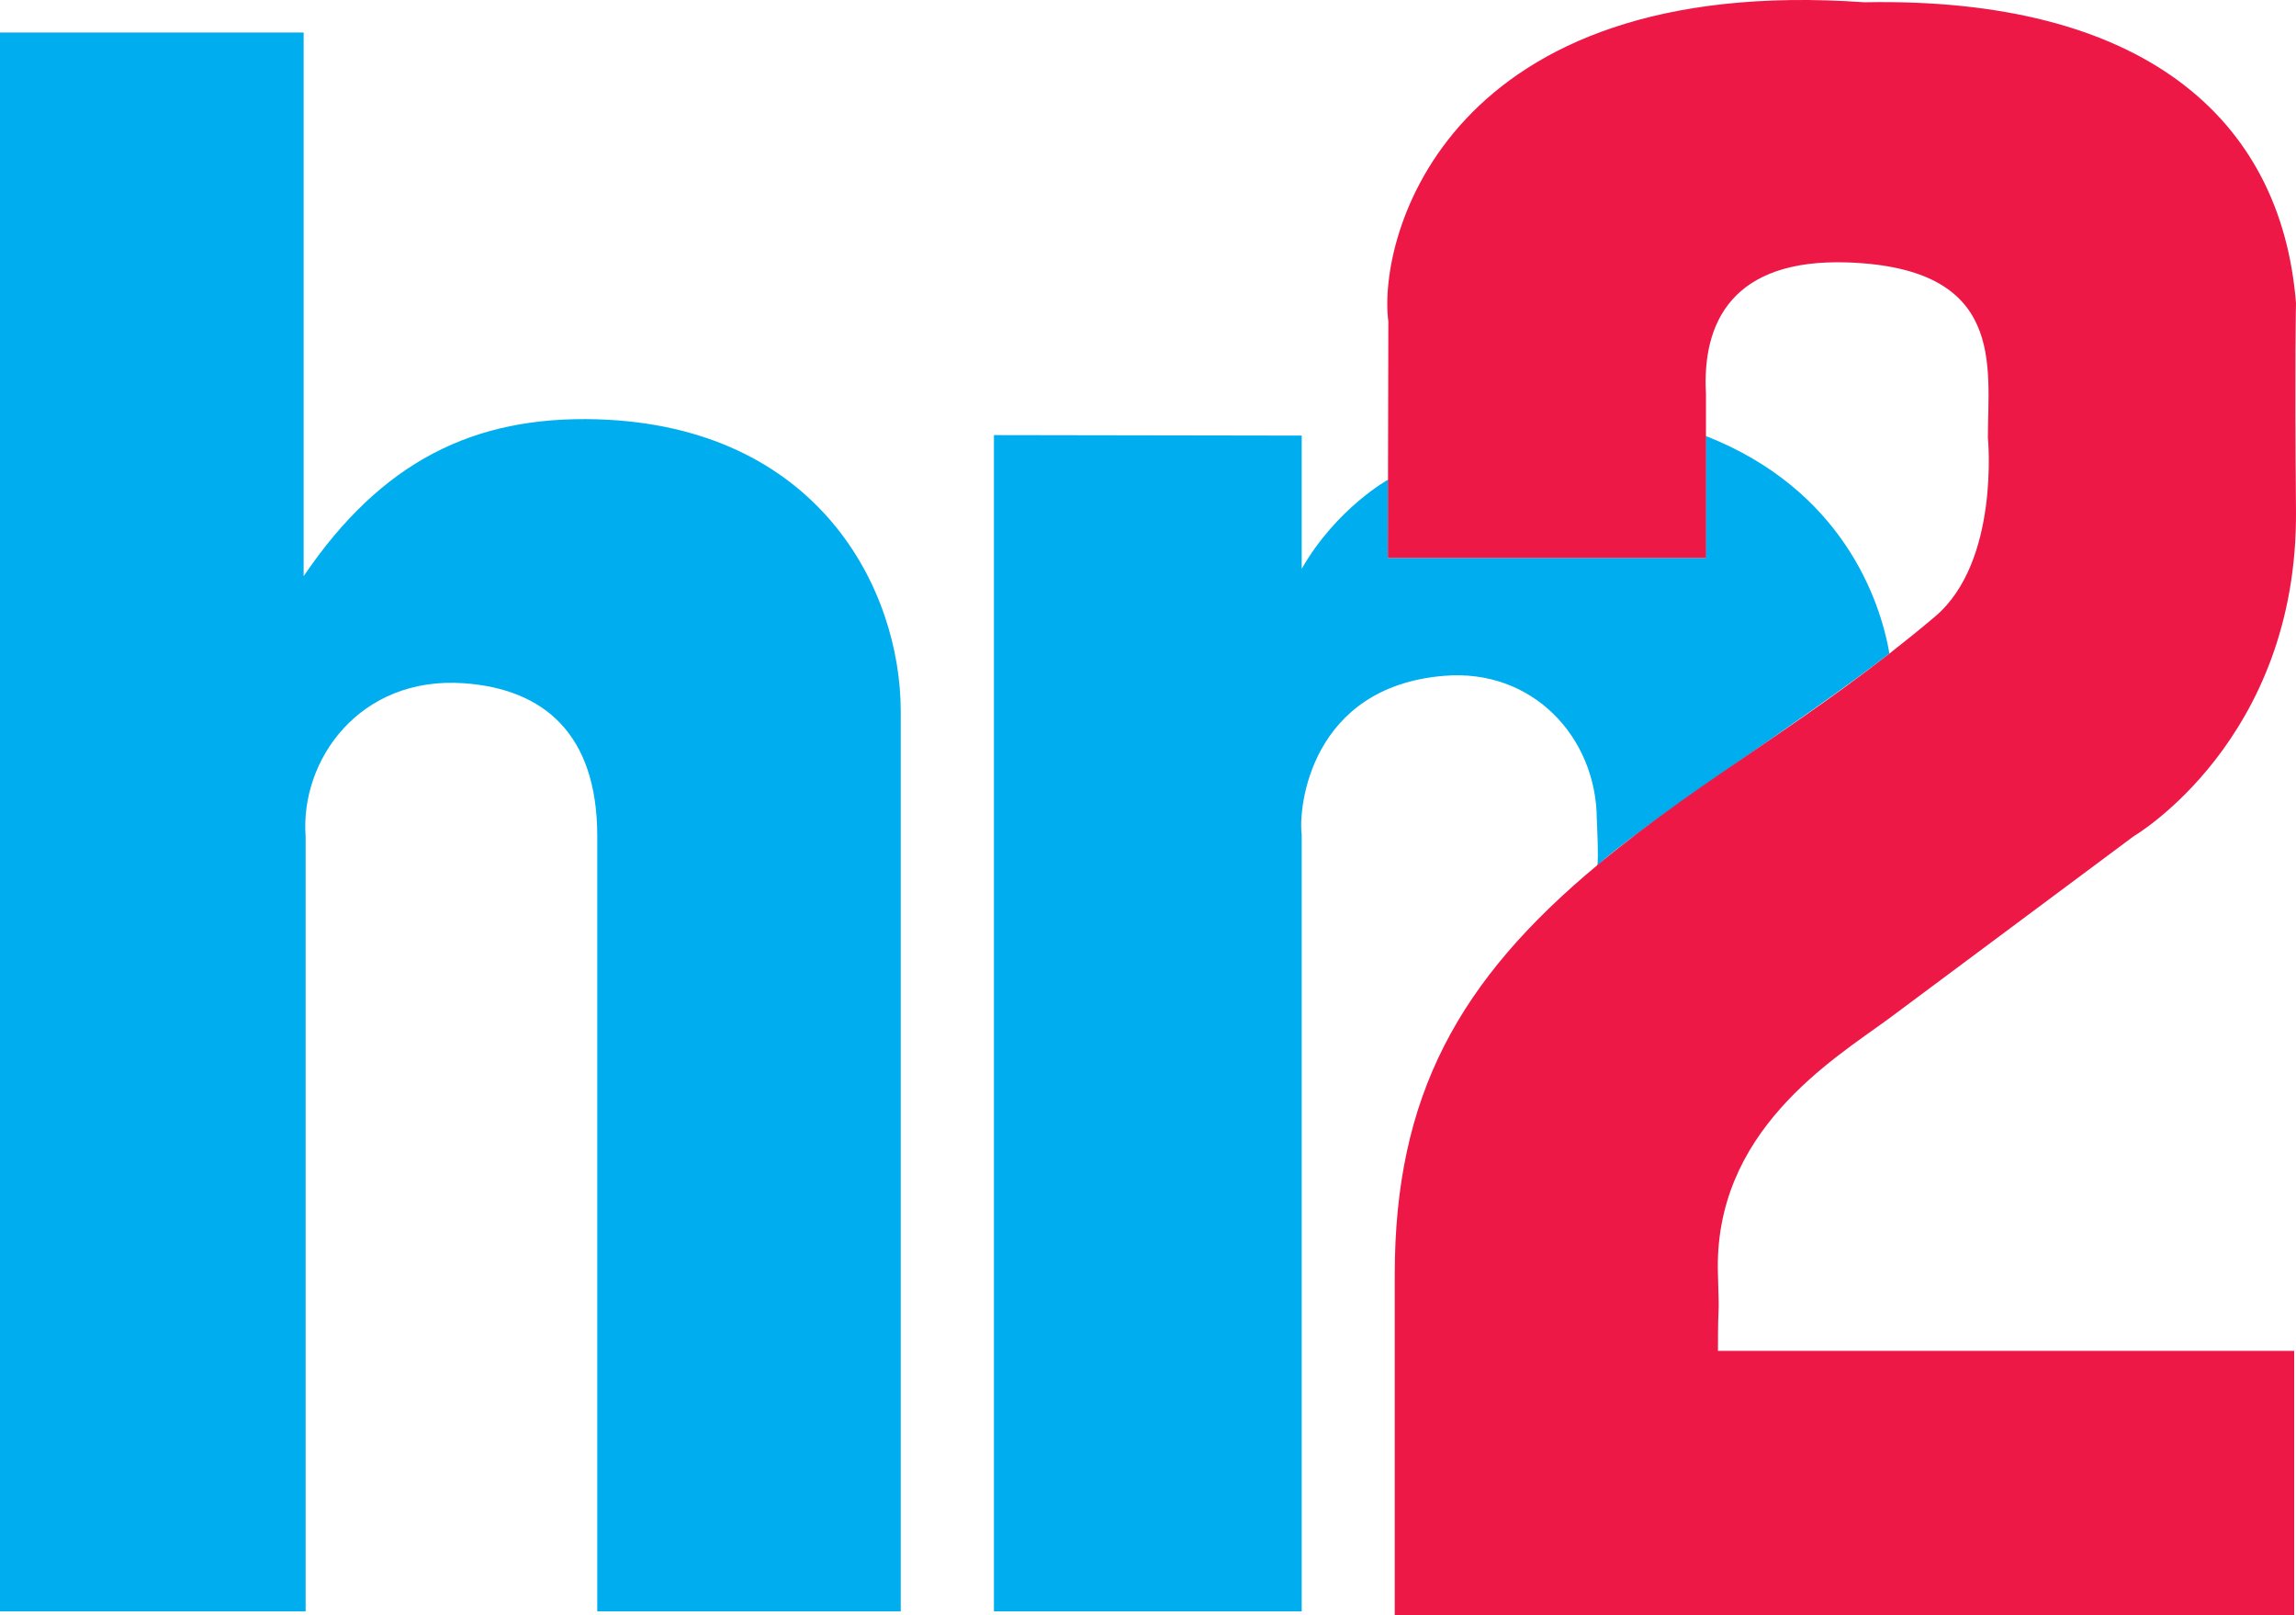 <?xml version="1.0" encoding="UTF-8" standalone="no"?>
<!-- Created with Inkscape (http://www.inkscape.org/) -->
<svg xmlns:dc="http://purl.org/dc/elements/1.1/" xmlns:cc="http://creativecommons.org/ns#" xmlns:rdf="http://www.w3.org/1999/02/22-rdf-syntax-ns#" xmlns:svg="http://www.w3.org/2000/svg" xmlns="http://www.w3.org/2000/svg" version="1.0" width="508.742" height="357.78" id="svg2">
  <defs id="defs55"/>
  <g transform="translate(-560.205,-373.696)" id="layer1">
    <g id="g3055">
      <path d="m 560.205,730.638 0,-349.735 67.281,0 0,120.427 c 17.194,-25.353 37.629,-35.553 65.022,-34.751 48.849,1.457 67.281,37.447 67.281,64.731 l 0,199.328 -67.244,0 0,-171.717 c 0,-22.84 -12.057,-32.639 -29.542,-33.877 -23.24,-1.639 -36.318,17.157 -35.079,33.877 l 0,171.717 -67.718,0" id="path7088" style="fill:#00aeef;fill-rule:nonzero;stroke:none"/>
      <path d="m 780.442,730.638 0,-260.562 68.191,0.109 0,29.506 c 7.759,-13.478 19.197,-19.78 19.197,-19.78 l -0.109,17.376 70.413,0 0,-27.029 c 30.271,11.875 38.685,36.318 40.725,48.193 -17.886,13.988 -57.227,39.45 -64.767,47.1 0.401,-0.801 -0.073,-10.455 -0.073,-10.455 -0.109,-18.104 -14.243,-33.367 -33.877,-31.691 -29.469,2.441 -32.311,28.996 -31.509,35.152 l 0,172.081 -68.191,0" id="path7090" style="fill:#00aeef;fill-rule:nonzero;stroke:none"/>
      <path d="m 869.251,731.476 0,-75.44 c 0,-39.596 14.134,-65.204 45.206,-90.958 23.641,-19.598 47.355,-31.874 74.493,-54.786 14.425,-12.167 11.73,-39.633 11.73,-39.633 0,-15.919 4.08,-37.593 -31.072,-38.831 -25.754,-0.874 -32.274,13.514 -31.4,29.105 0,0 0,33.695 0,36.354 l -70.486,0 0.109,-52.382 c -2.441,-18.796 13.077,-77.225 105.492,-70.705 61.27,-1.202 92.342,25.353 95.621,66.625 0,0 -0.291,12.276 0,46.08 0.401,50.779 -35.99,72.052 -35.99,72.052 l -54.349,40.47 c -12.276,8.997 -38.831,24.916 -37.738,56.607 0.364,11.657 0,3.861 0,16.902 l 127.676,0 0,58.538 -199.292,0" id="path7092" style="fill:#ed1846;fill-rule:nonzero;stroke:none"/>
    </g>
  </g>
</svg>